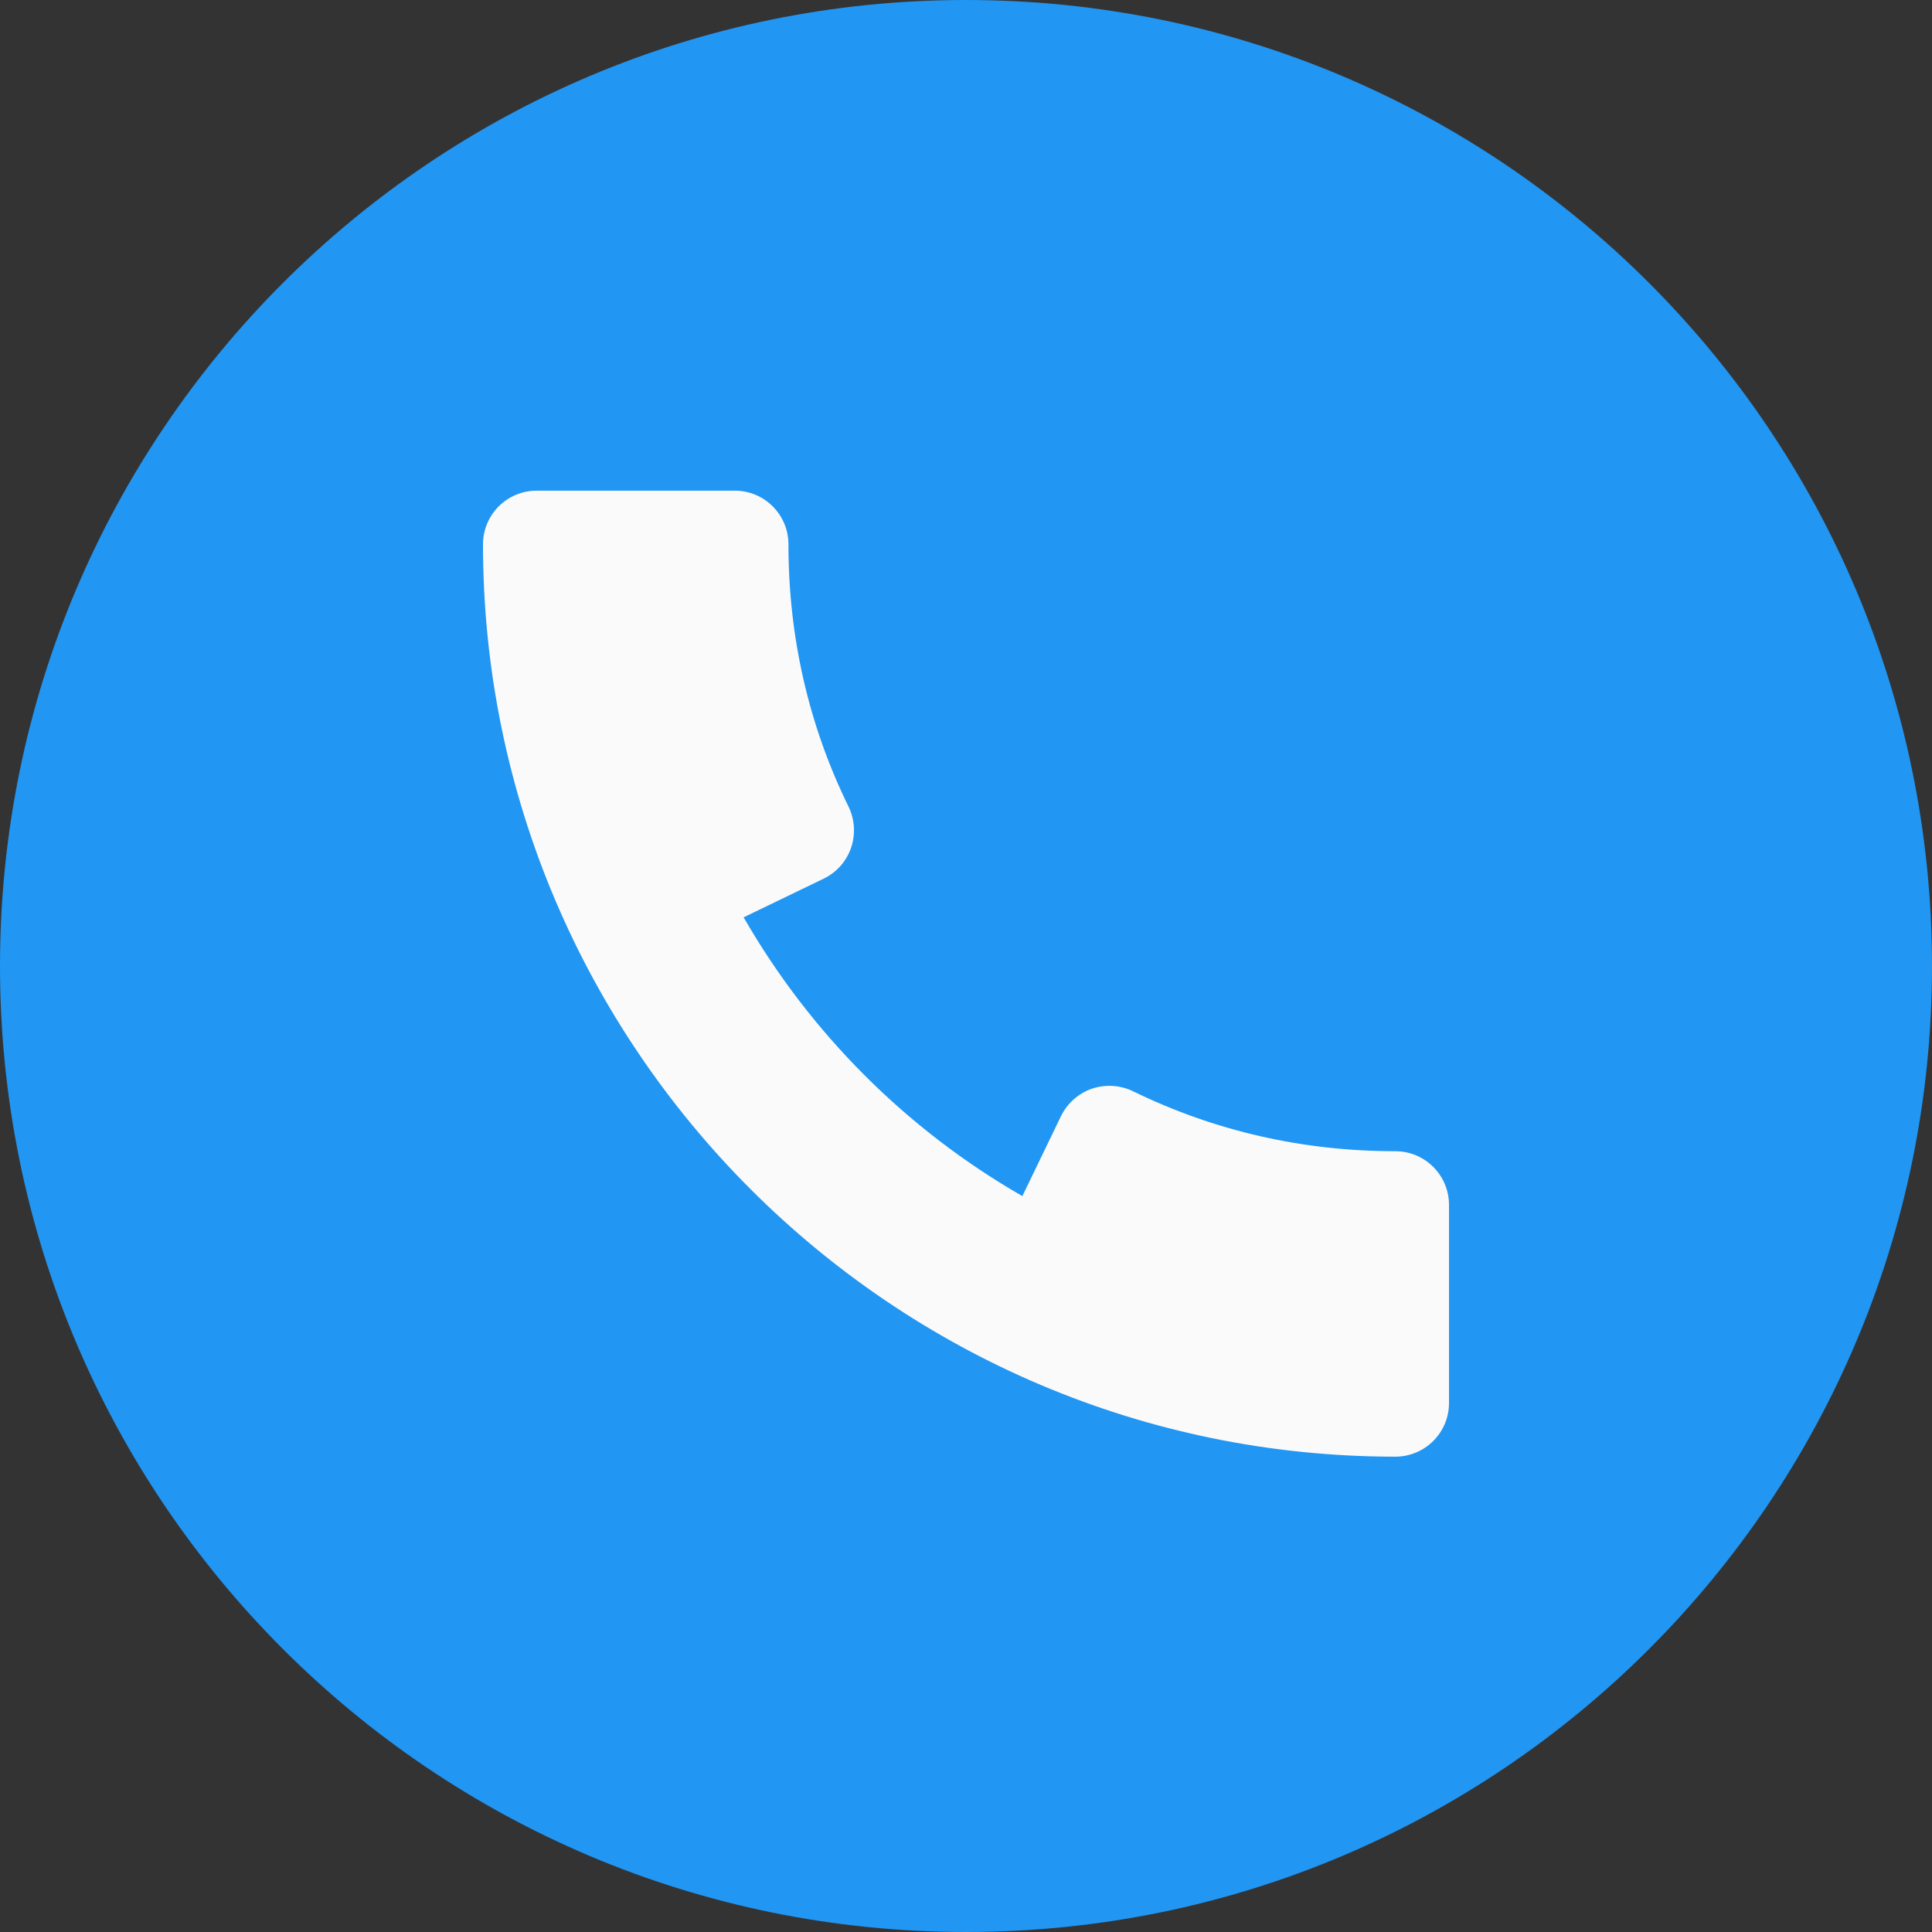 <svg width="30" height="30" viewBox="0 0 30 30" fill="none" xmlns="http://www.w3.org/2000/svg">
<rect x="0" y="0" width="30" height="30" fill="#333333" stroke="none"/>
<path d="M15 30C23.284 30 30 23.284 30 15C30 6.716 23.284 0 15 0C6.716 0 0 6.716 0 15C0 23.284 6.716 30 15 30Z" fill="#2196F3"/>
<path d="M21.667 17.876C20.228 17.876 18.857 17.562 17.592 16.944C17.393 16.849 17.163 16.834 16.953 16.906C16.743 16.979 16.572 17.133 16.475 17.331L15.875 18.573C14.075 17.539 12.582 16.044 11.547 14.244L12.79 13.644C12.99 13.547 13.142 13.376 13.215 13.166C13.287 12.956 13.273 12.726 13.177 12.527C12.557 11.264 12.243 9.892 12.243 8.452C12.243 7.992 11.87 7.619 11.41 7.619H8.333C7.873 7.619 7.5 7.992 7.5 8.452C7.5 16.264 13.855 22.619 21.667 22.619C22.127 22.619 22.5 22.246 22.5 21.786V18.709C22.5 18.249 22.127 17.876 21.667 17.876Z" fill="#FAFAFA"/>
</svg>
